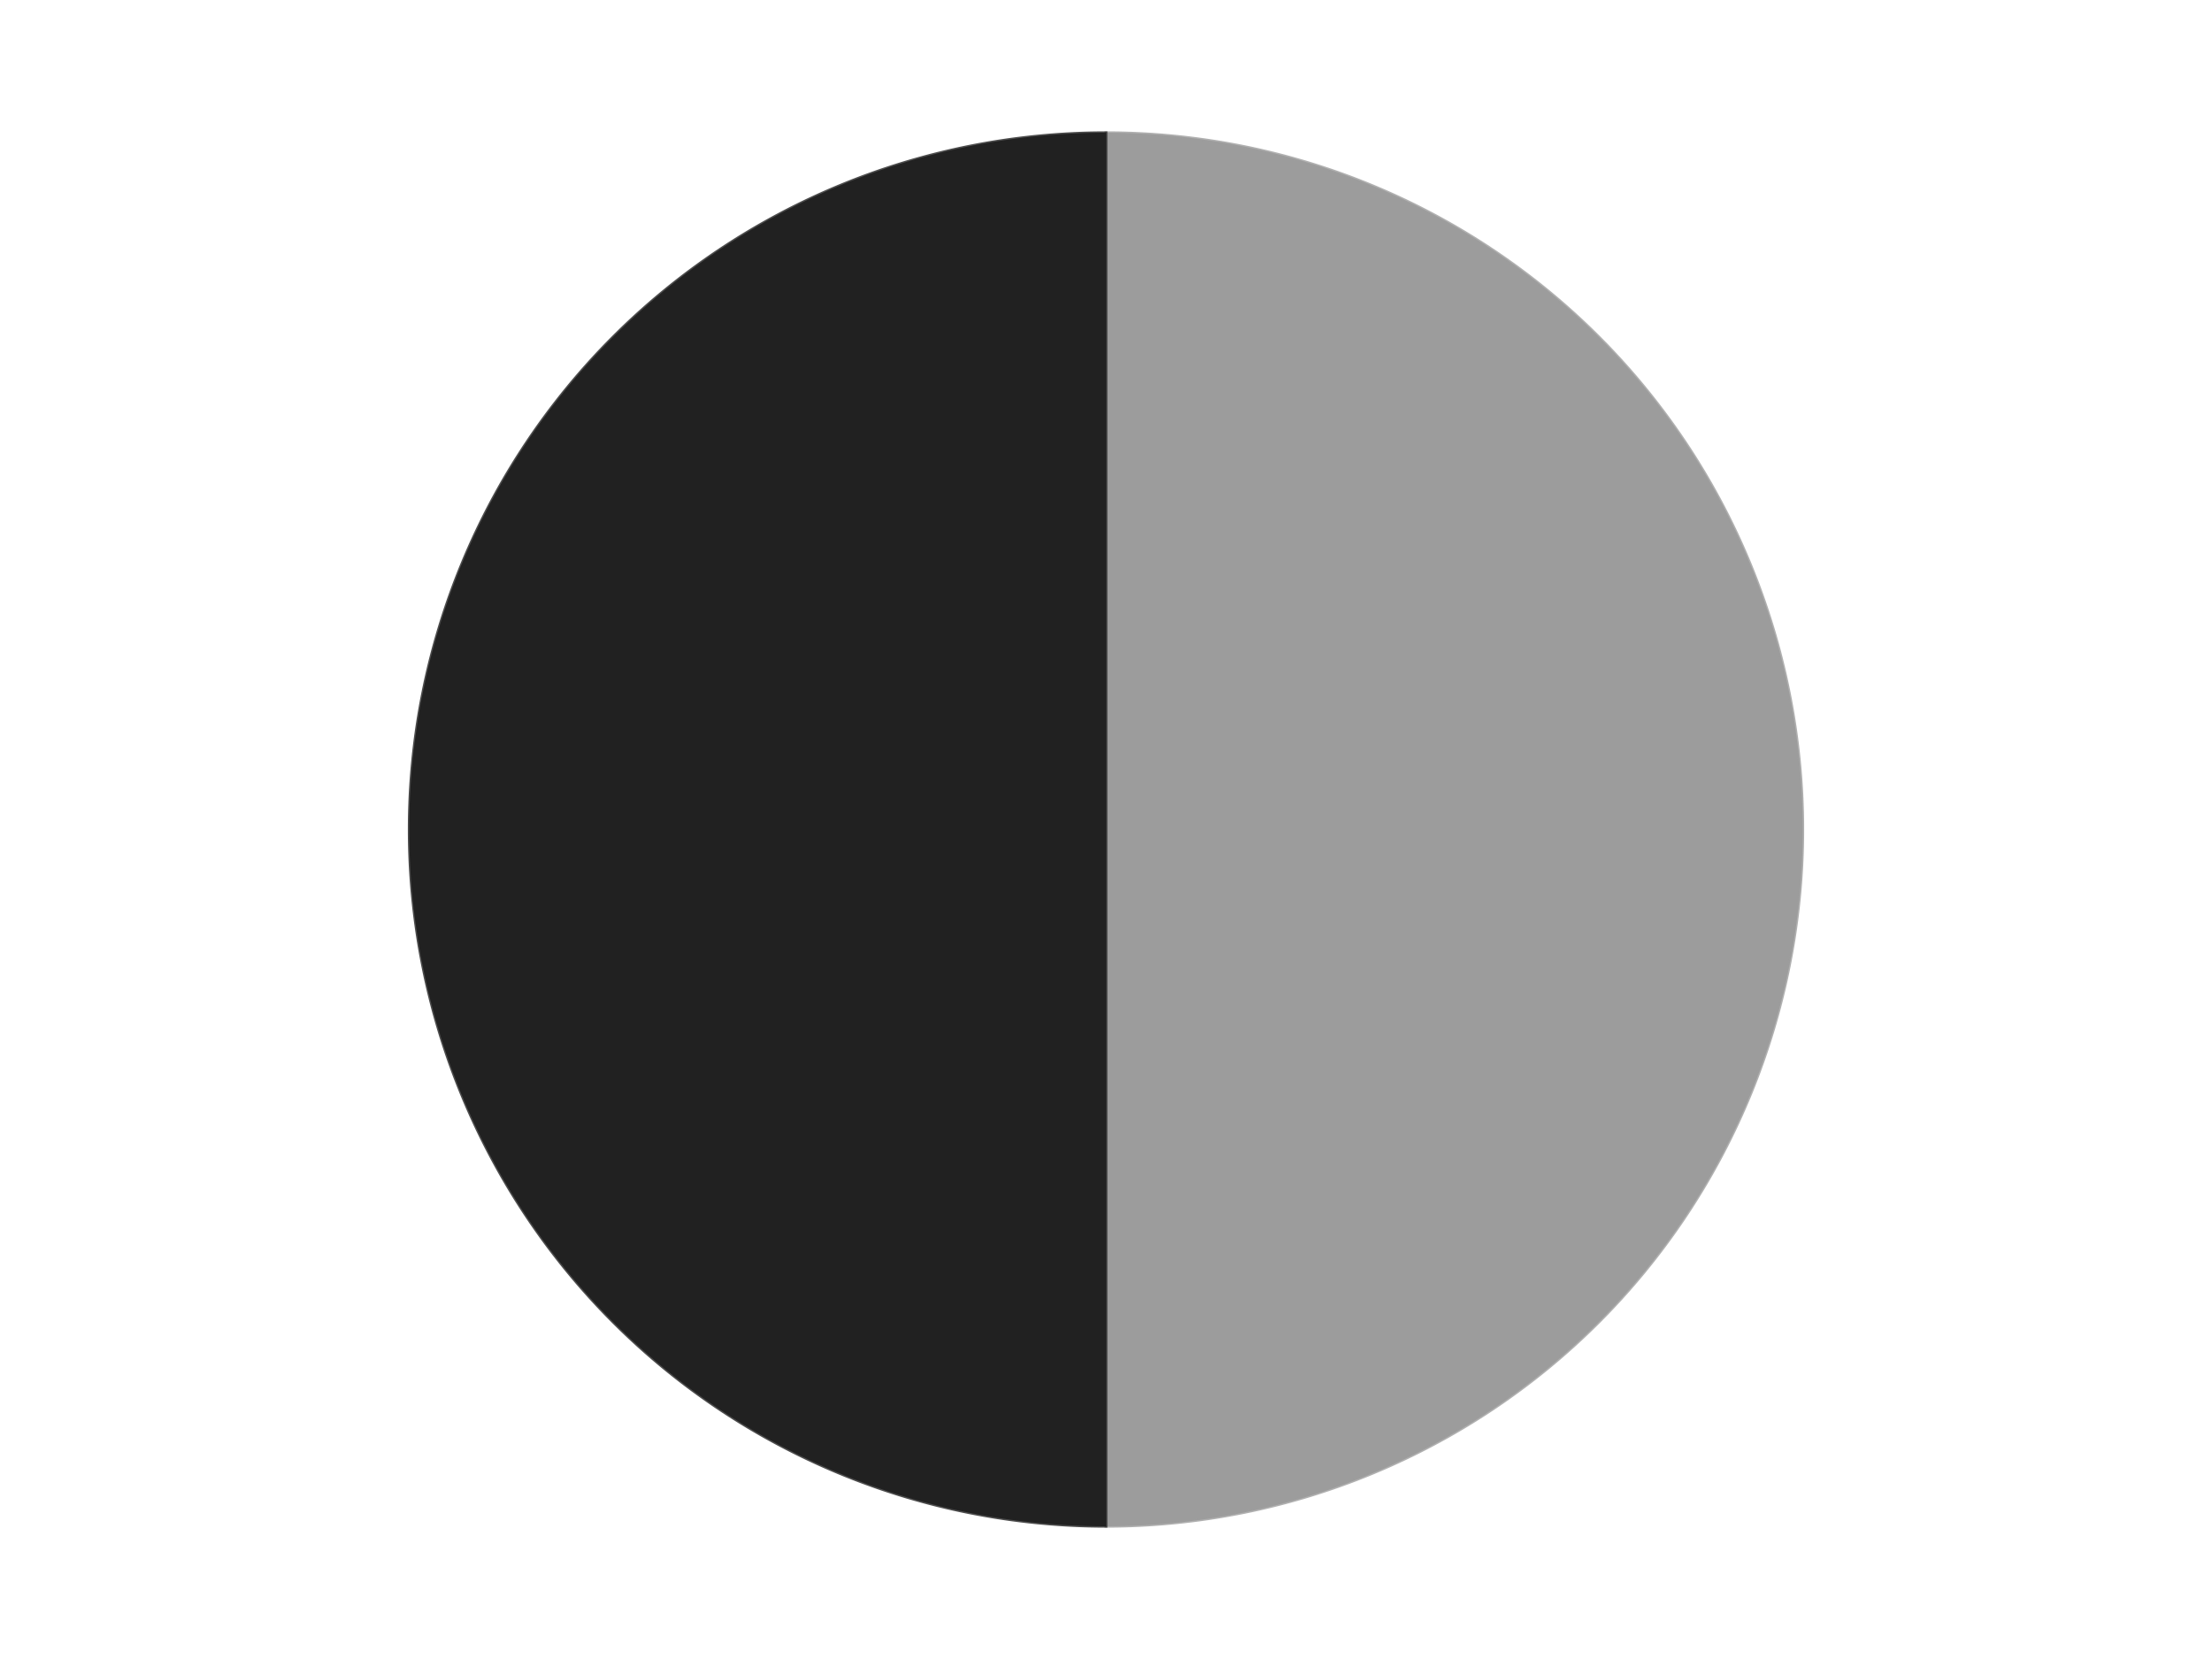 <?xml version='1.0' encoding='utf-8'?>
<svg xmlns="http://www.w3.org/2000/svg" xmlns:xlink="http://www.w3.org/1999/xlink" id="chart-02d2e8cb-336a-486a-b7e1-52adbadcf714" class="pygal-chart" viewBox="0 0 800 600"><!--Generated with pygal 3.0.4 (lxml) ©Kozea 2012-2016 on 2024-07-06--><!--http://pygal.org--><!--http://github.com/Kozea/pygal--><defs><style type="text/css">#chart-02d2e8cb-336a-486a-b7e1-52adbadcf714{-webkit-user-select:none;-webkit-font-smoothing:antialiased;font-family:Consolas,"Liberation Mono",Menlo,Courier,monospace}#chart-02d2e8cb-336a-486a-b7e1-52adbadcf714 .title{font-family:Consolas,"Liberation Mono",Menlo,Courier,monospace;font-size:16px}#chart-02d2e8cb-336a-486a-b7e1-52adbadcf714 .legends .legend text{font-family:Consolas,"Liberation Mono",Menlo,Courier,monospace;font-size:14px}#chart-02d2e8cb-336a-486a-b7e1-52adbadcf714 .axis text{font-family:Consolas,"Liberation Mono",Menlo,Courier,monospace;font-size:10px}#chart-02d2e8cb-336a-486a-b7e1-52adbadcf714 .axis text.major{font-family:Consolas,"Liberation Mono",Menlo,Courier,monospace;font-size:10px}#chart-02d2e8cb-336a-486a-b7e1-52adbadcf714 .text-overlay text.value{font-family:Consolas,"Liberation Mono",Menlo,Courier,monospace;font-size:16px}#chart-02d2e8cb-336a-486a-b7e1-52adbadcf714 .text-overlay text.label{font-family:Consolas,"Liberation Mono",Menlo,Courier,monospace;font-size:10px}#chart-02d2e8cb-336a-486a-b7e1-52adbadcf714 .tooltip{font-family:Consolas,"Liberation Mono",Menlo,Courier,monospace;font-size:14px}#chart-02d2e8cb-336a-486a-b7e1-52adbadcf714 text.no_data{font-family:Consolas,"Liberation Mono",Menlo,Courier,monospace;font-size:64px}
#chart-02d2e8cb-336a-486a-b7e1-52adbadcf714{background-color:transparent}#chart-02d2e8cb-336a-486a-b7e1-52adbadcf714 path,#chart-02d2e8cb-336a-486a-b7e1-52adbadcf714 line,#chart-02d2e8cb-336a-486a-b7e1-52adbadcf714 rect,#chart-02d2e8cb-336a-486a-b7e1-52adbadcf714 circle{-webkit-transition:150ms;-moz-transition:150ms;transition:150ms}#chart-02d2e8cb-336a-486a-b7e1-52adbadcf714 .graph &gt; .background{fill:transparent}#chart-02d2e8cb-336a-486a-b7e1-52adbadcf714 .plot &gt; .background{fill:transparent}#chart-02d2e8cb-336a-486a-b7e1-52adbadcf714 .graph{fill:rgba(0,0,0,.87)}#chart-02d2e8cb-336a-486a-b7e1-52adbadcf714 text.no_data{fill:rgba(0,0,0,1)}#chart-02d2e8cb-336a-486a-b7e1-52adbadcf714 .title{fill:rgba(0,0,0,1)}#chart-02d2e8cb-336a-486a-b7e1-52adbadcf714 .legends .legend text{fill:rgba(0,0,0,.87)}#chart-02d2e8cb-336a-486a-b7e1-52adbadcf714 .legends .legend:hover text{fill:rgba(0,0,0,1)}#chart-02d2e8cb-336a-486a-b7e1-52adbadcf714 .axis .line{stroke:rgba(0,0,0,1)}#chart-02d2e8cb-336a-486a-b7e1-52adbadcf714 .axis .guide.line{stroke:rgba(0,0,0,.54)}#chart-02d2e8cb-336a-486a-b7e1-52adbadcf714 .axis .major.line{stroke:rgba(0,0,0,.87)}#chart-02d2e8cb-336a-486a-b7e1-52adbadcf714 .axis text.major{fill:rgba(0,0,0,1)}#chart-02d2e8cb-336a-486a-b7e1-52adbadcf714 .axis.y .guides:hover .guide.line,#chart-02d2e8cb-336a-486a-b7e1-52adbadcf714 .line-graph .axis.x .guides:hover .guide.line,#chart-02d2e8cb-336a-486a-b7e1-52adbadcf714 .stackedline-graph .axis.x .guides:hover .guide.line,#chart-02d2e8cb-336a-486a-b7e1-52adbadcf714 .xy-graph .axis.x .guides:hover .guide.line{stroke:rgba(0,0,0,1)}#chart-02d2e8cb-336a-486a-b7e1-52adbadcf714 .axis .guides:hover text{fill:rgba(0,0,0,1)}#chart-02d2e8cb-336a-486a-b7e1-52adbadcf714 .reactive{fill-opacity:1.0;stroke-opacity:.8;stroke-width:1}#chart-02d2e8cb-336a-486a-b7e1-52adbadcf714 .ci{stroke:rgba(0,0,0,.87)}#chart-02d2e8cb-336a-486a-b7e1-52adbadcf714 .reactive.active,#chart-02d2e8cb-336a-486a-b7e1-52adbadcf714 .active .reactive{fill-opacity:0.6;stroke-opacity:.9;stroke-width:4}#chart-02d2e8cb-336a-486a-b7e1-52adbadcf714 .ci .reactive.active{stroke-width:1.5}#chart-02d2e8cb-336a-486a-b7e1-52adbadcf714 .series text{fill:rgba(0,0,0,1)}#chart-02d2e8cb-336a-486a-b7e1-52adbadcf714 .tooltip rect{fill:transparent;stroke:rgba(0,0,0,1);-webkit-transition:opacity 150ms;-moz-transition:opacity 150ms;transition:opacity 150ms}#chart-02d2e8cb-336a-486a-b7e1-52adbadcf714 .tooltip .label{fill:rgba(0,0,0,.87)}#chart-02d2e8cb-336a-486a-b7e1-52adbadcf714 .tooltip .label{fill:rgba(0,0,0,.87)}#chart-02d2e8cb-336a-486a-b7e1-52adbadcf714 .tooltip .legend{font-size:.8em;fill:rgba(0,0,0,.54)}#chart-02d2e8cb-336a-486a-b7e1-52adbadcf714 .tooltip .x_label{font-size:.6em;fill:rgba(0,0,0,1)}#chart-02d2e8cb-336a-486a-b7e1-52adbadcf714 .tooltip .xlink{font-size:.5em;text-decoration:underline}#chart-02d2e8cb-336a-486a-b7e1-52adbadcf714 .tooltip .value{font-size:1.5em}#chart-02d2e8cb-336a-486a-b7e1-52adbadcf714 .bound{font-size:.5em}#chart-02d2e8cb-336a-486a-b7e1-52adbadcf714 .max-value{font-size:.75em;fill:rgba(0,0,0,.54)}#chart-02d2e8cb-336a-486a-b7e1-52adbadcf714 .map-element{fill:transparent;stroke:rgba(0,0,0,.54) !important}#chart-02d2e8cb-336a-486a-b7e1-52adbadcf714 .map-element .reactive{fill-opacity:inherit;stroke-opacity:inherit}#chart-02d2e8cb-336a-486a-b7e1-52adbadcf714 .color-0,#chart-02d2e8cb-336a-486a-b7e1-52adbadcf714 .color-0 a:visited{stroke:#F44336;fill:#F44336}#chart-02d2e8cb-336a-486a-b7e1-52adbadcf714 .color-1,#chart-02d2e8cb-336a-486a-b7e1-52adbadcf714 .color-1 a:visited{stroke:#3F51B5;fill:#3F51B5}#chart-02d2e8cb-336a-486a-b7e1-52adbadcf714 .text-overlay .color-0 text{fill:black}#chart-02d2e8cb-336a-486a-b7e1-52adbadcf714 .text-overlay .color-1 text{fill:black}
#chart-02d2e8cb-336a-486a-b7e1-52adbadcf714 text.no_data{text-anchor:middle}#chart-02d2e8cb-336a-486a-b7e1-52adbadcf714 .guide.line{fill:none}#chart-02d2e8cb-336a-486a-b7e1-52adbadcf714 .centered{text-anchor:middle}#chart-02d2e8cb-336a-486a-b7e1-52adbadcf714 .title{text-anchor:middle}#chart-02d2e8cb-336a-486a-b7e1-52adbadcf714 .legends .legend text{fill-opacity:1}#chart-02d2e8cb-336a-486a-b7e1-52adbadcf714 .axis.x text{text-anchor:middle}#chart-02d2e8cb-336a-486a-b7e1-52adbadcf714 .axis.x:not(.web) text[transform]{text-anchor:start}#chart-02d2e8cb-336a-486a-b7e1-52adbadcf714 .axis.x:not(.web) text[transform].backwards{text-anchor:end}#chart-02d2e8cb-336a-486a-b7e1-52adbadcf714 .axis.y text{text-anchor:end}#chart-02d2e8cb-336a-486a-b7e1-52adbadcf714 .axis.y text[transform].backwards{text-anchor:start}#chart-02d2e8cb-336a-486a-b7e1-52adbadcf714 .axis.y2 text{text-anchor:start}#chart-02d2e8cb-336a-486a-b7e1-52adbadcf714 .axis.y2 text[transform].backwards{text-anchor:end}#chart-02d2e8cb-336a-486a-b7e1-52adbadcf714 .axis .guide.line{stroke-dasharray:4,4;stroke:black}#chart-02d2e8cb-336a-486a-b7e1-52adbadcf714 .axis .major.guide.line{stroke-dasharray:6,6;stroke:black}#chart-02d2e8cb-336a-486a-b7e1-52adbadcf714 .horizontal .axis.y .guide.line,#chart-02d2e8cb-336a-486a-b7e1-52adbadcf714 .horizontal .axis.y2 .guide.line,#chart-02d2e8cb-336a-486a-b7e1-52adbadcf714 .vertical .axis.x .guide.line{opacity:0}#chart-02d2e8cb-336a-486a-b7e1-52adbadcf714 .horizontal .axis.always_show .guide.line,#chart-02d2e8cb-336a-486a-b7e1-52adbadcf714 .vertical .axis.always_show .guide.line{opacity:1 !important}#chart-02d2e8cb-336a-486a-b7e1-52adbadcf714 .axis.y .guides:hover .guide.line,#chart-02d2e8cb-336a-486a-b7e1-52adbadcf714 .axis.y2 .guides:hover .guide.line,#chart-02d2e8cb-336a-486a-b7e1-52adbadcf714 .axis.x .guides:hover .guide.line{opacity:1}#chart-02d2e8cb-336a-486a-b7e1-52adbadcf714 .axis .guides:hover text{opacity:1}#chart-02d2e8cb-336a-486a-b7e1-52adbadcf714 .nofill{fill:none}#chart-02d2e8cb-336a-486a-b7e1-52adbadcf714 .subtle-fill{fill-opacity:.2}#chart-02d2e8cb-336a-486a-b7e1-52adbadcf714 .dot{stroke-width:1px;fill-opacity:1;stroke-opacity:1}#chart-02d2e8cb-336a-486a-b7e1-52adbadcf714 .dot.active{stroke-width:5px}#chart-02d2e8cb-336a-486a-b7e1-52adbadcf714 .dot.negative{fill:transparent}#chart-02d2e8cb-336a-486a-b7e1-52adbadcf714 text,#chart-02d2e8cb-336a-486a-b7e1-52adbadcf714 tspan{stroke:none !important}#chart-02d2e8cb-336a-486a-b7e1-52adbadcf714 .series text.active{opacity:1}#chart-02d2e8cb-336a-486a-b7e1-52adbadcf714 .tooltip rect{fill-opacity:.95;stroke-width:.5}#chart-02d2e8cb-336a-486a-b7e1-52adbadcf714 .tooltip text{fill-opacity:1}#chart-02d2e8cb-336a-486a-b7e1-52adbadcf714 .showable{visibility:hidden}#chart-02d2e8cb-336a-486a-b7e1-52adbadcf714 .showable.shown{visibility:visible}#chart-02d2e8cb-336a-486a-b7e1-52adbadcf714 .gauge-background{fill:rgba(229,229,229,1);stroke:none}#chart-02d2e8cb-336a-486a-b7e1-52adbadcf714 .bg-lines{stroke:transparent;stroke-width:2px}</style><script type="text/javascript">window.pygal = window.pygal || {};window.pygal.config = window.pygal.config || {};window.pygal.config['02d2e8cb-336a-486a-b7e1-52adbadcf714'] = {"allow_interruptions": false, "box_mode": "extremes", "classes": ["pygal-chart"], "css": ["file://style.css", "file://graph.css"], "defs": [], "disable_xml_declaration": false, "dots_size": 2.5, "dynamic_print_values": false, "explicit_size": false, "fill": false, "force_uri_protocol": "https", "formatter": null, "half_pie": false, "height": 600, "include_x_axis": false, "inner_radius": 0, "interpolate": null, "interpolation_parameters": {}, "interpolation_precision": 250, "inverse_y_axis": false, "js": ["//kozea.github.io/pygal.js/2.0.x/pygal-tooltips.min.js"], "legend_at_bottom": false, "legend_at_bottom_columns": null, "legend_box_size": 12, "logarithmic": false, "margin": 20, "margin_bottom": null, "margin_left": null, "margin_right": null, "margin_top": null, "max_scale": 16, "min_scale": 4, "missing_value_fill_truncation": "x", "no_data_text": "No data", "no_prefix": false, "order_min": null, "pretty_print": false, "print_labels": false, "print_values": false, "print_values_position": "center", "print_zeroes": true, "range": null, "rounded_bars": null, "secondary_range": null, "show_dots": true, "show_legend": false, "show_minor_x_labels": true, "show_minor_y_labels": true, "show_only_major_dots": false, "show_x_guides": false, "show_x_labels": true, "show_y_guides": true, "show_y_labels": true, "spacing": 10, "stack_from_top": false, "strict": false, "stroke": true, "stroke_style": null, "style": {"background": "transparent", "ci_colors": [], "colors": ["#F44336", "#3F51B5", "#009688", "#FFC107", "#FF5722", "#9C27B0", "#03A9F4", "#8BC34A", "#FF9800", "#E91E63", "#2196F3", "#4CAF50", "#FFEB3B", "#673AB7", "#00BCD4", "#CDDC39", "#9E9E9E", "#607D8B"], "dot_opacity": "1", "font_family": "Consolas, \"Liberation Mono\", Menlo, Courier, monospace", "foreground": "rgba(0, 0, 0, .87)", "foreground_strong": "rgba(0, 0, 0, 1)", "foreground_subtle": "rgba(0, 0, 0, .54)", "guide_stroke_color": "black", "guide_stroke_dasharray": "4,4", "label_font_family": "Consolas, \"Liberation Mono\", Menlo, Courier, monospace", "label_font_size": 10, "legend_font_family": "Consolas, \"Liberation Mono\", Menlo, Courier, monospace", "legend_font_size": 14, "major_guide_stroke_color": "black", "major_guide_stroke_dasharray": "6,6", "major_label_font_family": "Consolas, \"Liberation Mono\", Menlo, Courier, monospace", "major_label_font_size": 10, "no_data_font_family": "Consolas, \"Liberation Mono\", Menlo, Courier, monospace", "no_data_font_size": 64, "opacity": "1.0", "opacity_hover": "0.6", "plot_background": "transparent", "stroke_opacity": ".8", "stroke_opacity_hover": ".9", "stroke_width": "1", "stroke_width_hover": "4", "title_font_family": "Consolas, \"Liberation Mono\", Menlo, Courier, monospace", "title_font_size": 16, "tooltip_font_family": "Consolas, \"Liberation Mono\", Menlo, Courier, monospace", "tooltip_font_size": 14, "transition": "150ms", "value_background": "rgba(229, 229, 229, 1)", "value_colors": [], "value_font_family": "Consolas, \"Liberation Mono\", Menlo, Courier, monospace", "value_font_size": 16, "value_label_font_family": "Consolas, \"Liberation Mono\", Menlo, Courier, monospace", "value_label_font_size": 10}, "title": null, "tooltip_border_radius": 0, "tooltip_fancy_mode": true, "truncate_label": null, "truncate_legend": null, "width": 800, "x_label_rotation": 0, "x_labels": null, "x_labels_major": null, "x_labels_major_count": null, "x_labels_major_every": null, "x_title": null, "xrange": null, "y_label_rotation": 0, "y_labels": null, "y_labels_major": null, "y_labels_major_count": null, "y_labels_major_every": null, "y_title": null, "zero": 0, "legends": ["Light Gray", "Black"]}</script><script type="text/javascript" xlink:href="https://kozea.github.io/pygal.js/2.0.x/pygal-tooltips.min.js"/></defs><title>Pygal</title><g class="graph pie-graph vertical"><rect x="0" y="0" width="800" height="600" class="background"/><g transform="translate(20, 20)" class="plot"><rect x="0" y="0" width="760" height="560" class="background"/><g class="series serie-0 color-0"><g class="slices"><g class="slice" style="fill: #9C9C9C; stroke: #9C9C9C"><path d="M380 28 A252 252 0 0 1 380 532 L380 280 A0 0 0 0 0 380 280 z" class="slice reactive tooltip-trigger"/><desc class="value">2</desc><desc class="x centered">506.0</desc><desc class="y centered">280.0</desc></g></g></g><g class="series serie-1 color-1"><g class="slices"><g class="slice" style="fill: #212121; stroke: #212121"><path d="M380 532 A252 252 0 0 1 380 28 L380 280 A0 0 0 0 0 380 280 z" class="slice reactive tooltip-trigger"/><desc class="value">2</desc><desc class="x centered">254.0</desc><desc class="y centered">280.0</desc></g></g></g></g><g class="titles"/><g transform="translate(20, 20)" class="plot overlay"><g class="series serie-0 color-0"/><g class="series serie-1 color-1"/></g><g transform="translate(20, 20)" class="plot text-overlay"><g class="series serie-0 color-0"/><g class="series serie-1 color-1"/></g><g transform="translate(20, 20)" class="plot tooltip-overlay"><g transform="translate(0 0)" style="opacity: 0" class="tooltip"><rect rx="0" ry="0" width="0" height="0" class="tooltip-box"/><g class="text"/></g></g></g></svg>